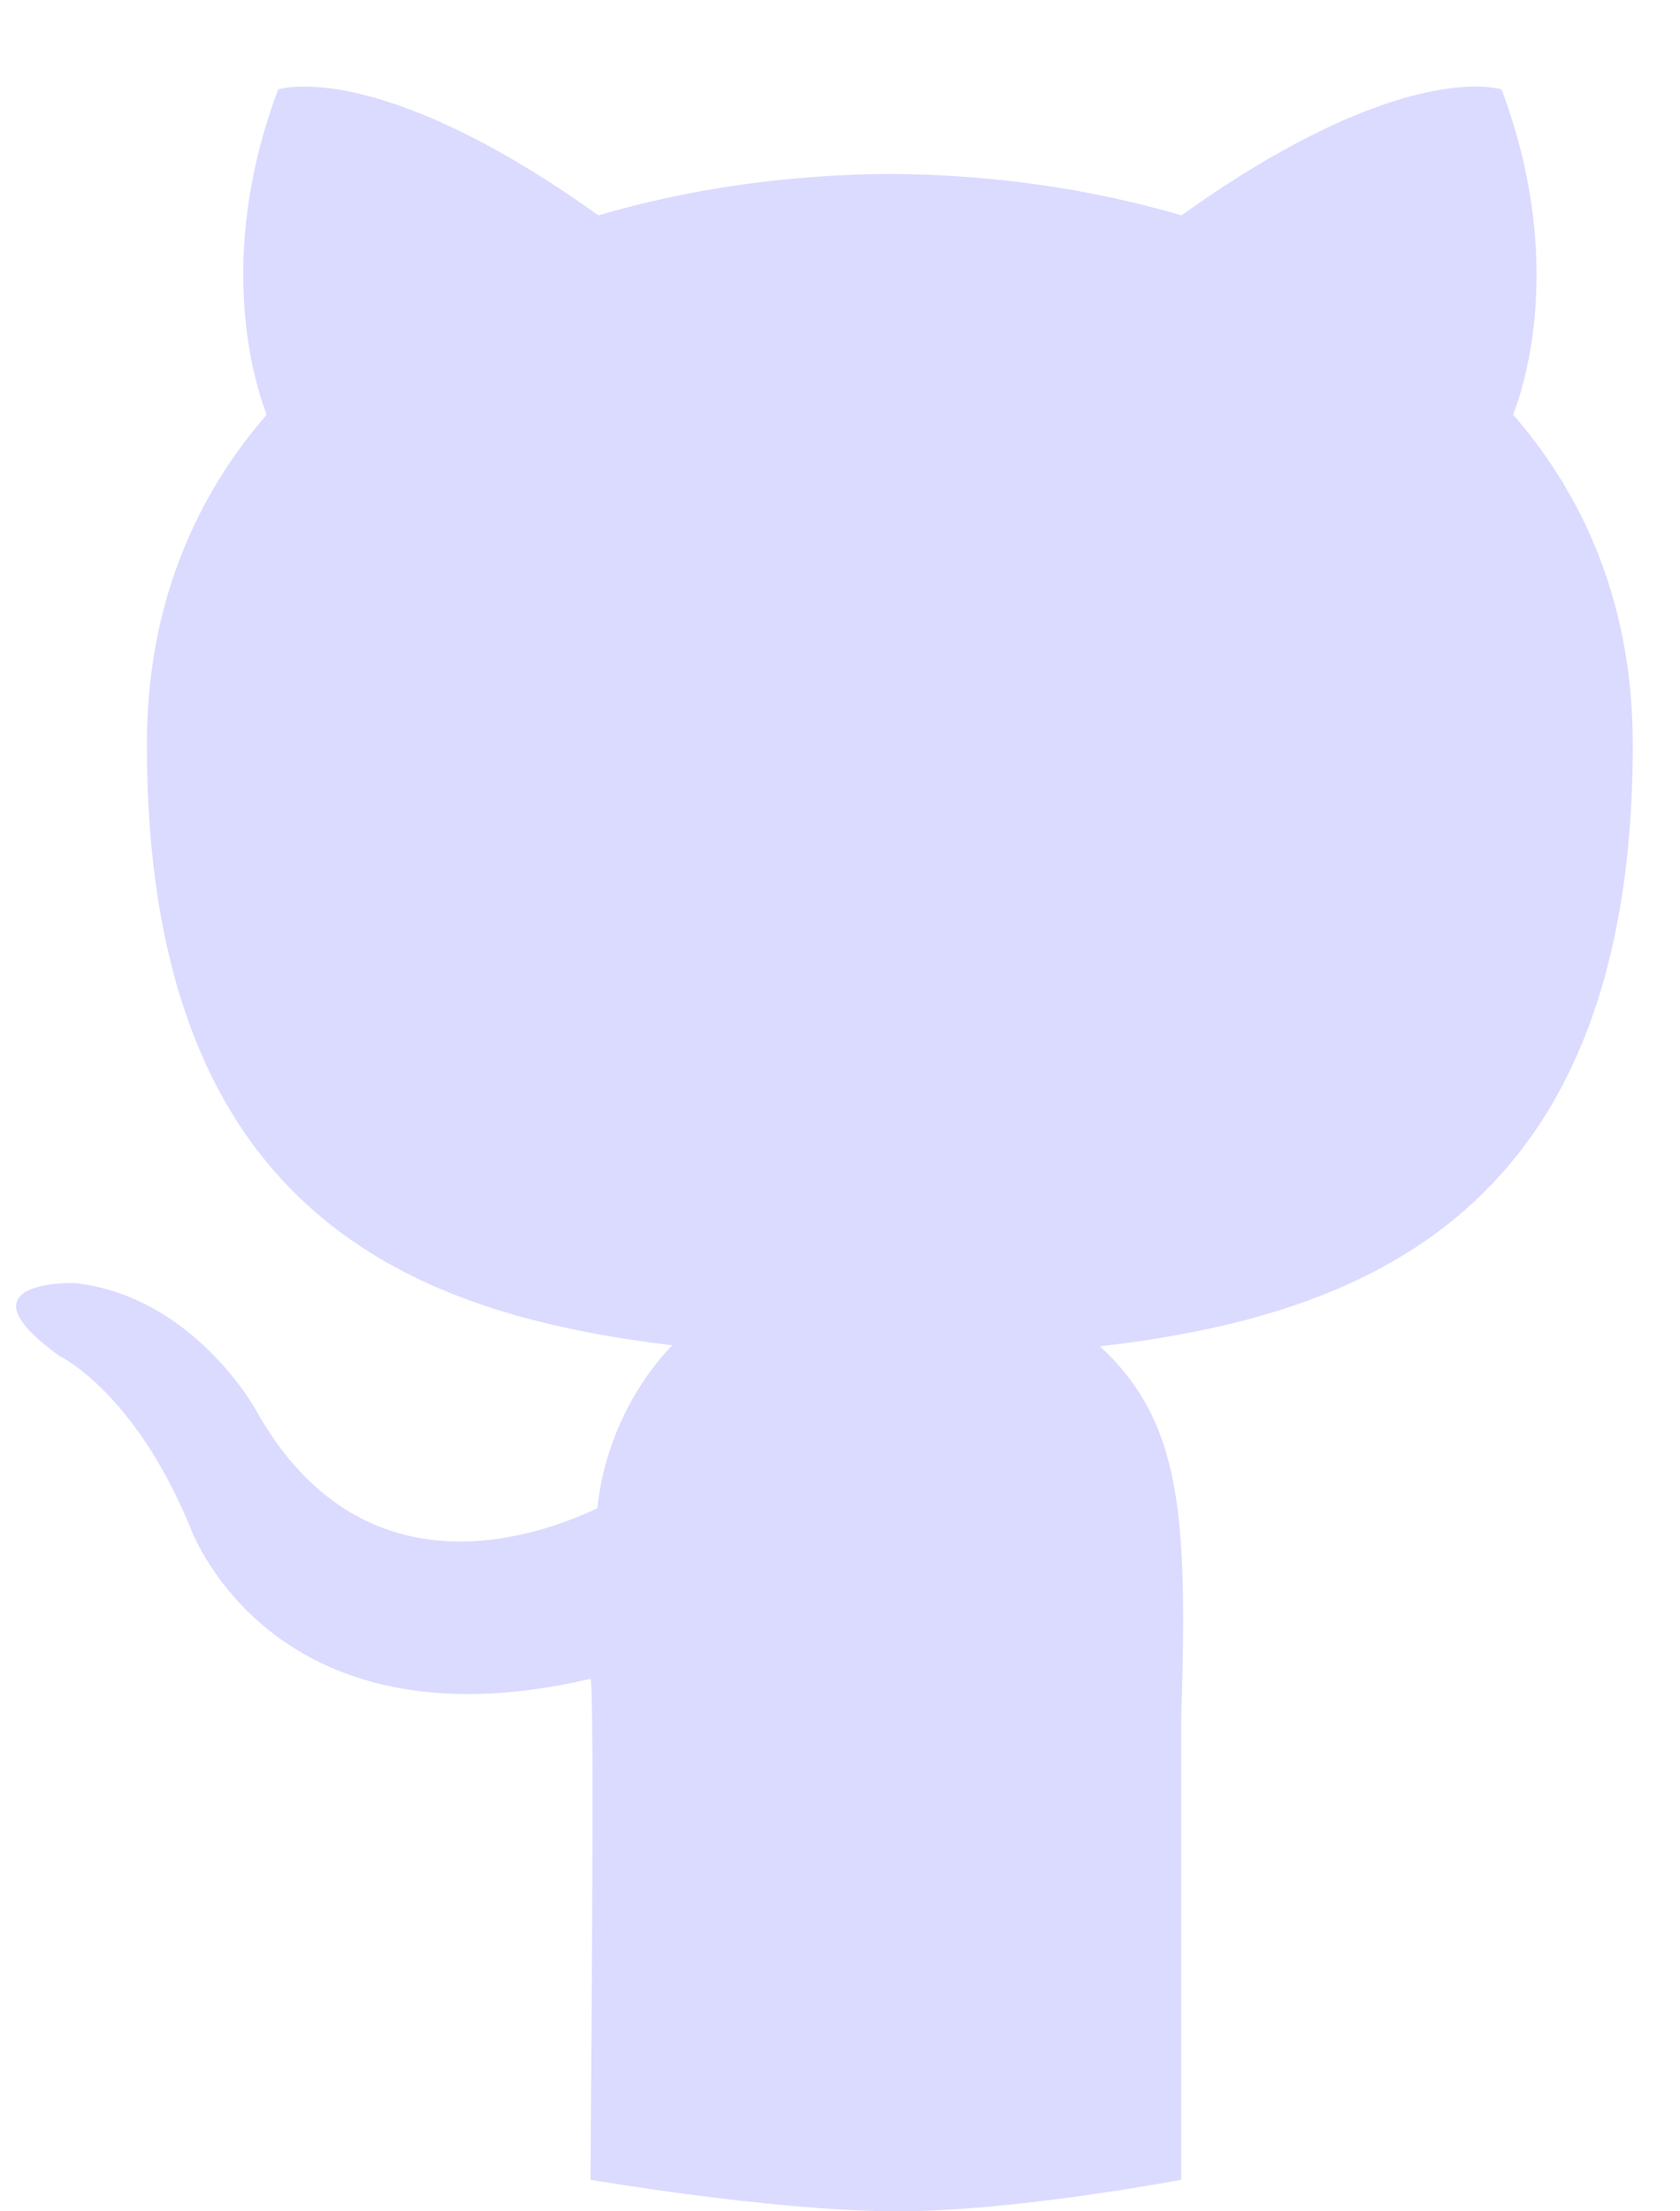 <svg width="19" height="25" viewBox="0 0 19 25" fill="none" xmlns="http://www.w3.org/2000/svg">
<path fill-rule="evenodd" clip-rule="evenodd" d="M18.466 8.416C18.466 6.9 17.958 5.659 17.113 4.688C17.248 4.336 17.7 2.923 16.982 1.011C16.982 1.011 15.878 0.637 13.362 2.435C12.311 2.126 11.184 1.972 10.065 1.967C8.945 1.972 7.818 2.126 6.768 2.435C4.252 0.637 3.146 1.011 3.146 1.011C2.428 2.923 2.881 4.336 3.016 4.688C2.173 5.659 1.661 6.9 1.661 8.416C1.661 13.74 4.68 14.858 7.605 15.209C7.605 15.209 6.876 15.893 6.756 17.051C6.006 17.407 4.061 18.05 2.885 15.926C2.885 15.926 2.178 14.649 0.839 14.505C0.839 14.505 -0.522 14.469 0.674 15.331C0.674 15.331 1.509 15.723 2.143 17.246C2.143 17.246 3.031 19.831 6.678 18.98C6.729 19.007 6.678 24.314 6.678 24.643C6.678 24.643 8.661 24.984 10.065 25C11.414 25.014 13.359 24.643 13.359 24.643C13.359 24.643 13.359 20.455 13.359 19.427C13.434 17.106 13.359 16.076 12.441 15.221C15.376 14.878 18.466 13.754 18.466 8.416Z" fill="#DBDAFF"/>
</svg>
